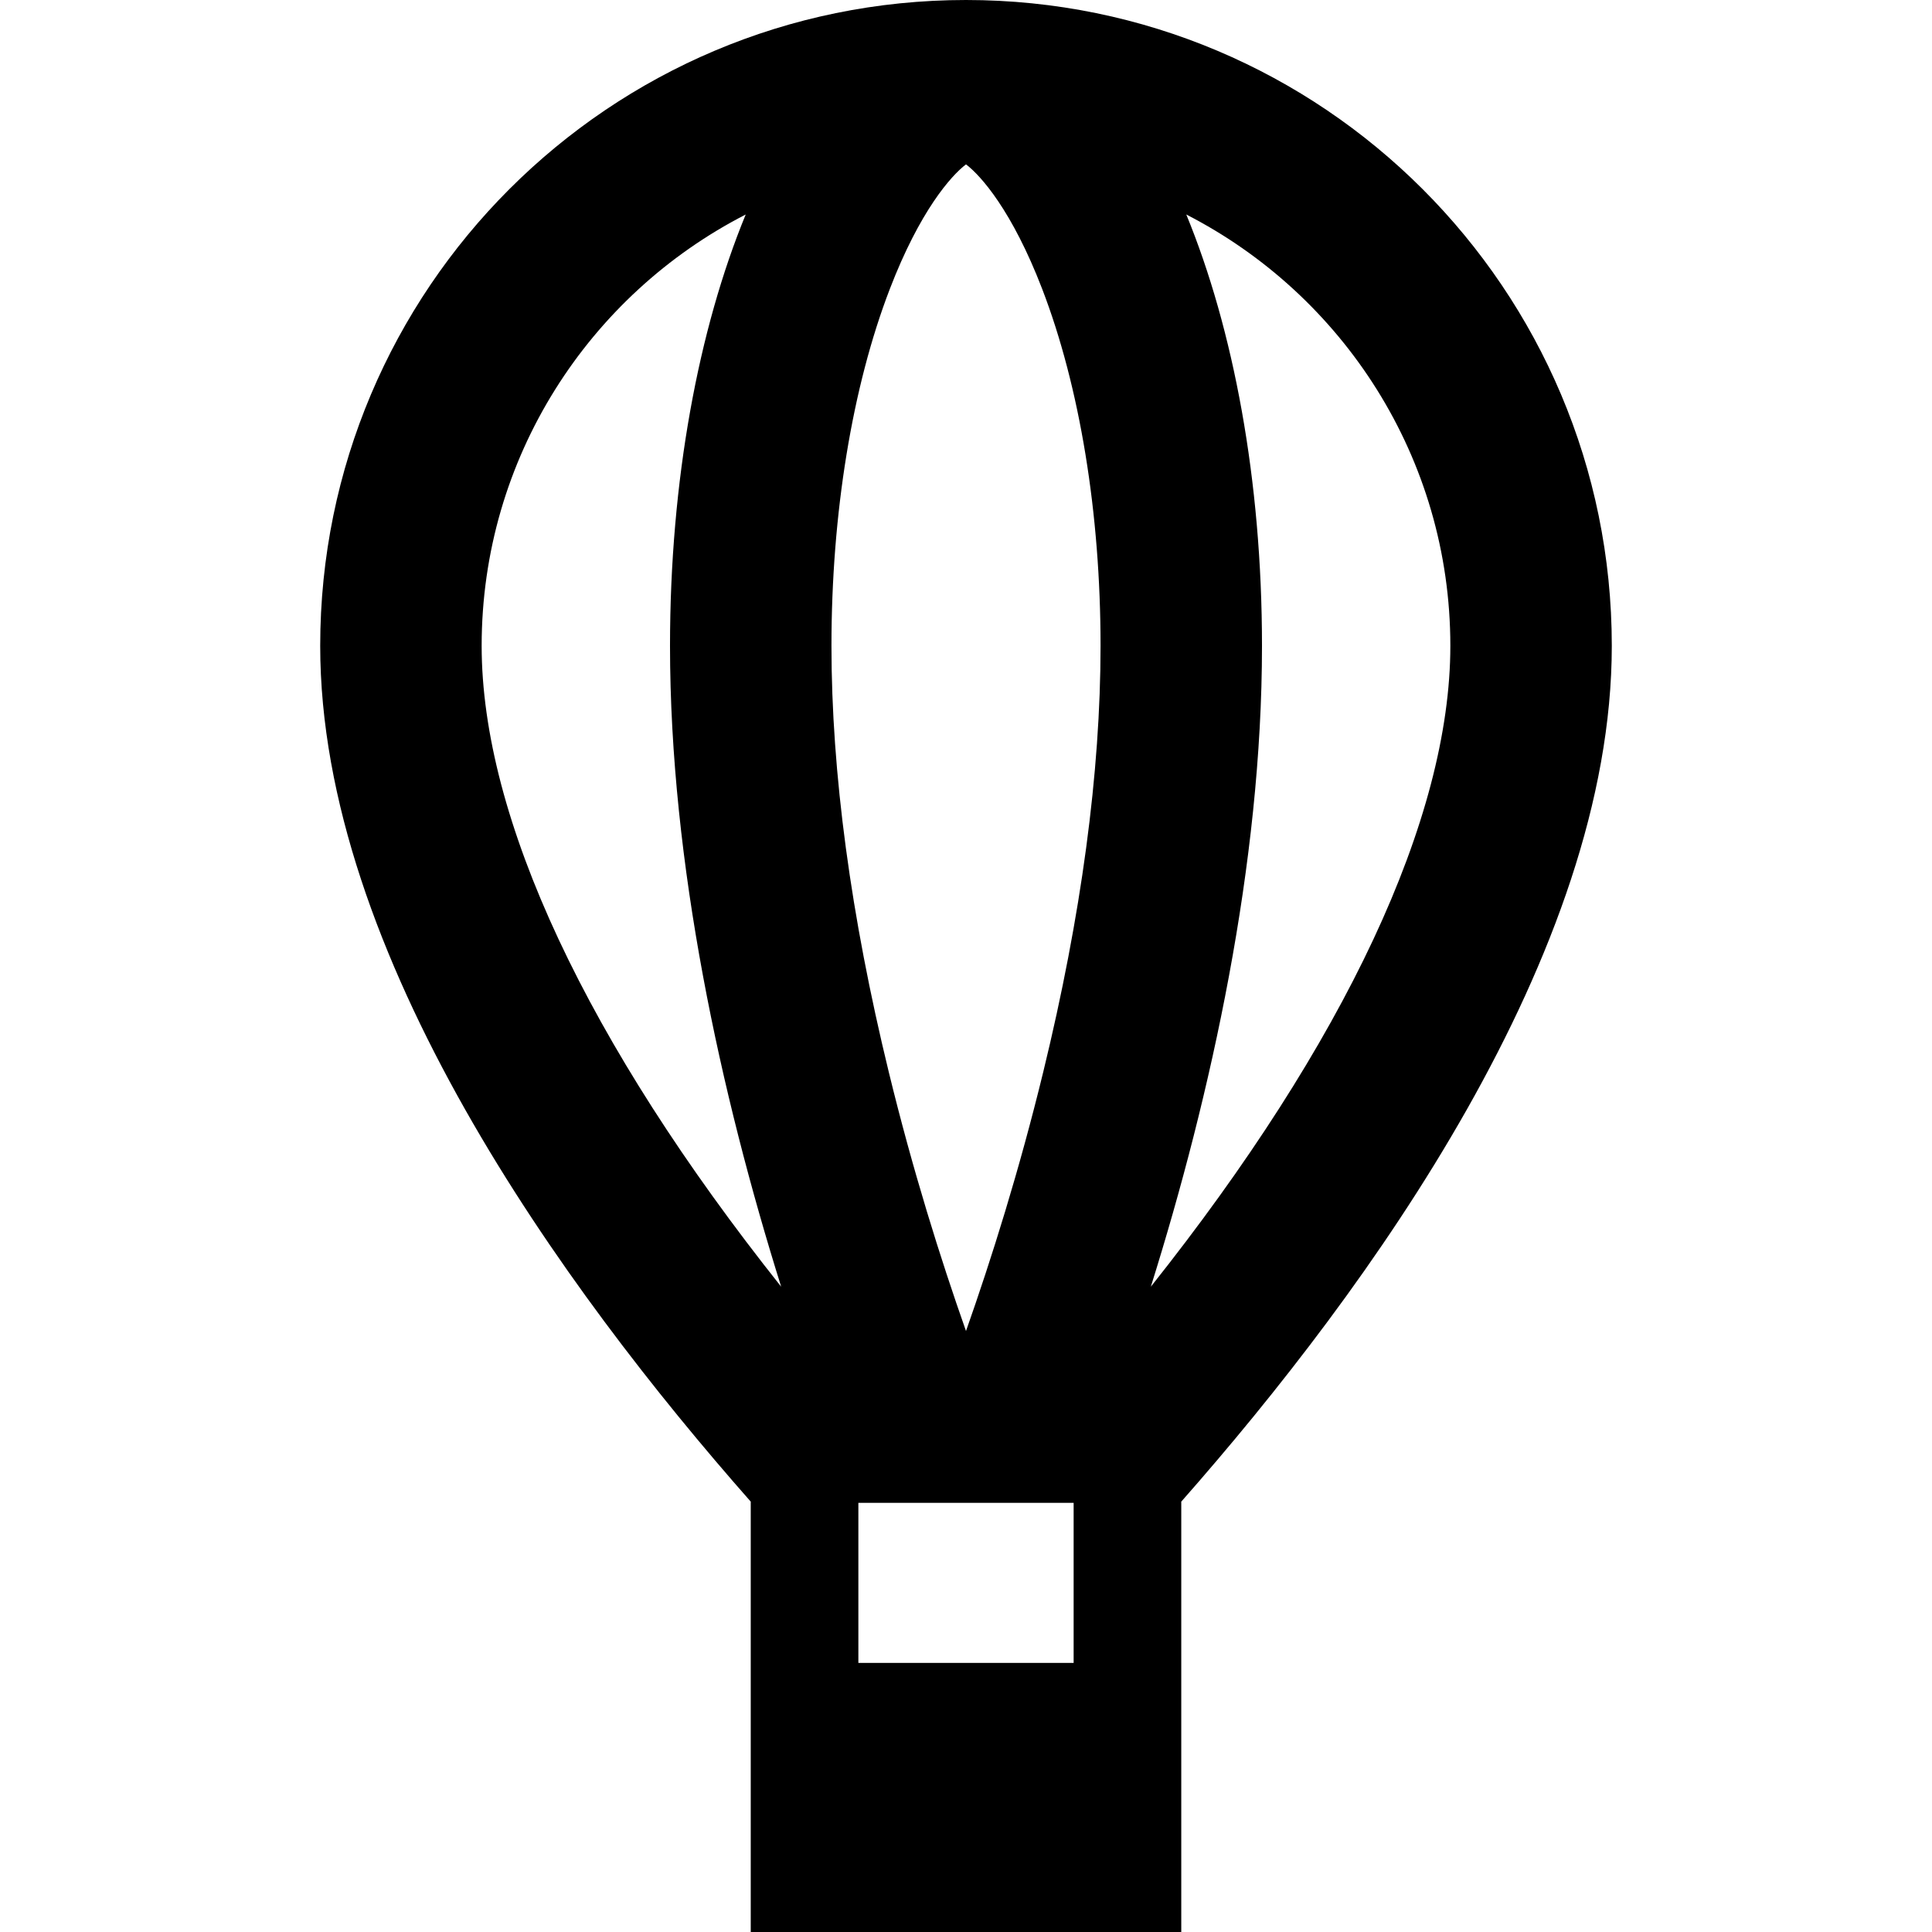 <?xml version="1.0" encoding="iso-8859-1"?>
<!-- Generator: Adobe Illustrator 19.0.0, SVG Export Plug-In . SVG Version: 6.00 Build 0)  -->
<svg version="1.1" id="Layer_1" xmlns="http://www.w3.org/2000/svg" xmlns:xlink="http://www.w3.org/1999/xlink" x="0px" y="0px"
	 viewBox="0 0 512 512" style="enable-background:new 0 0 512 512;" xml:space="preserve">
<g>
	<g>
		<path d="M256,0C161.482,0,84.858,76.625,84.858,171.142c0,81.613,64.318,170.342,114.095,226.805V512h114.095V397.947
			c49.777-56.463,114.095-145.193,114.095-226.805C427.142,76.625,350.517,0,256,0z M127.643,171.142
			c0-49.768,28.469-93.011,69.979-114.297c-12.472,30.302-20.062,70.364-20.062,114.297c0,57.702,13.493,118.949,29.458,169.847
			C155.602,276.332,127.643,216.847,127.643,171.142z M284.524,440.691h-57.047v-42.429h57.047V440.691z M276.474,284.067
			c-6.352,26.069-13.698,49.461-20.474,68.668c-6.774-19.208-14.122-42.599-20.474-68.668
			c-10.073-41.342-15.18-79.334-15.18-112.925c0-35.058,5.497-68.656,15.48-94.602c7.957-20.682,16.226-29.991,20.175-32.983
			c3.949,2.992,12.218,12.301,20.175,32.983c9.983,25.945,15.48,59.543,15.48,94.602
			C291.655,204.733,286.547,242.725,276.474,284.067z M304.982,340.989c15.965-50.898,29.458-112.145,29.458-169.847
			c0-43.934-7.59-83.995-20.062-114.297c41.509,21.286,69.979,64.529,69.979,114.297
			C384.357,216.847,356.398,276.332,304.982,340.989z"/>
	</g>
</g>
<g>
</g>
<g>
</g>
<g>
</g>
<g>
</g>
<g>
</g>
<g>
</g>
<g>
</g>
<g>
</g>
<g>
</g>
<g>
</g>
<g>
</g>
<g>
</g>
<g>
</g>
<g>
</g>
<g>
</g>
</svg>
